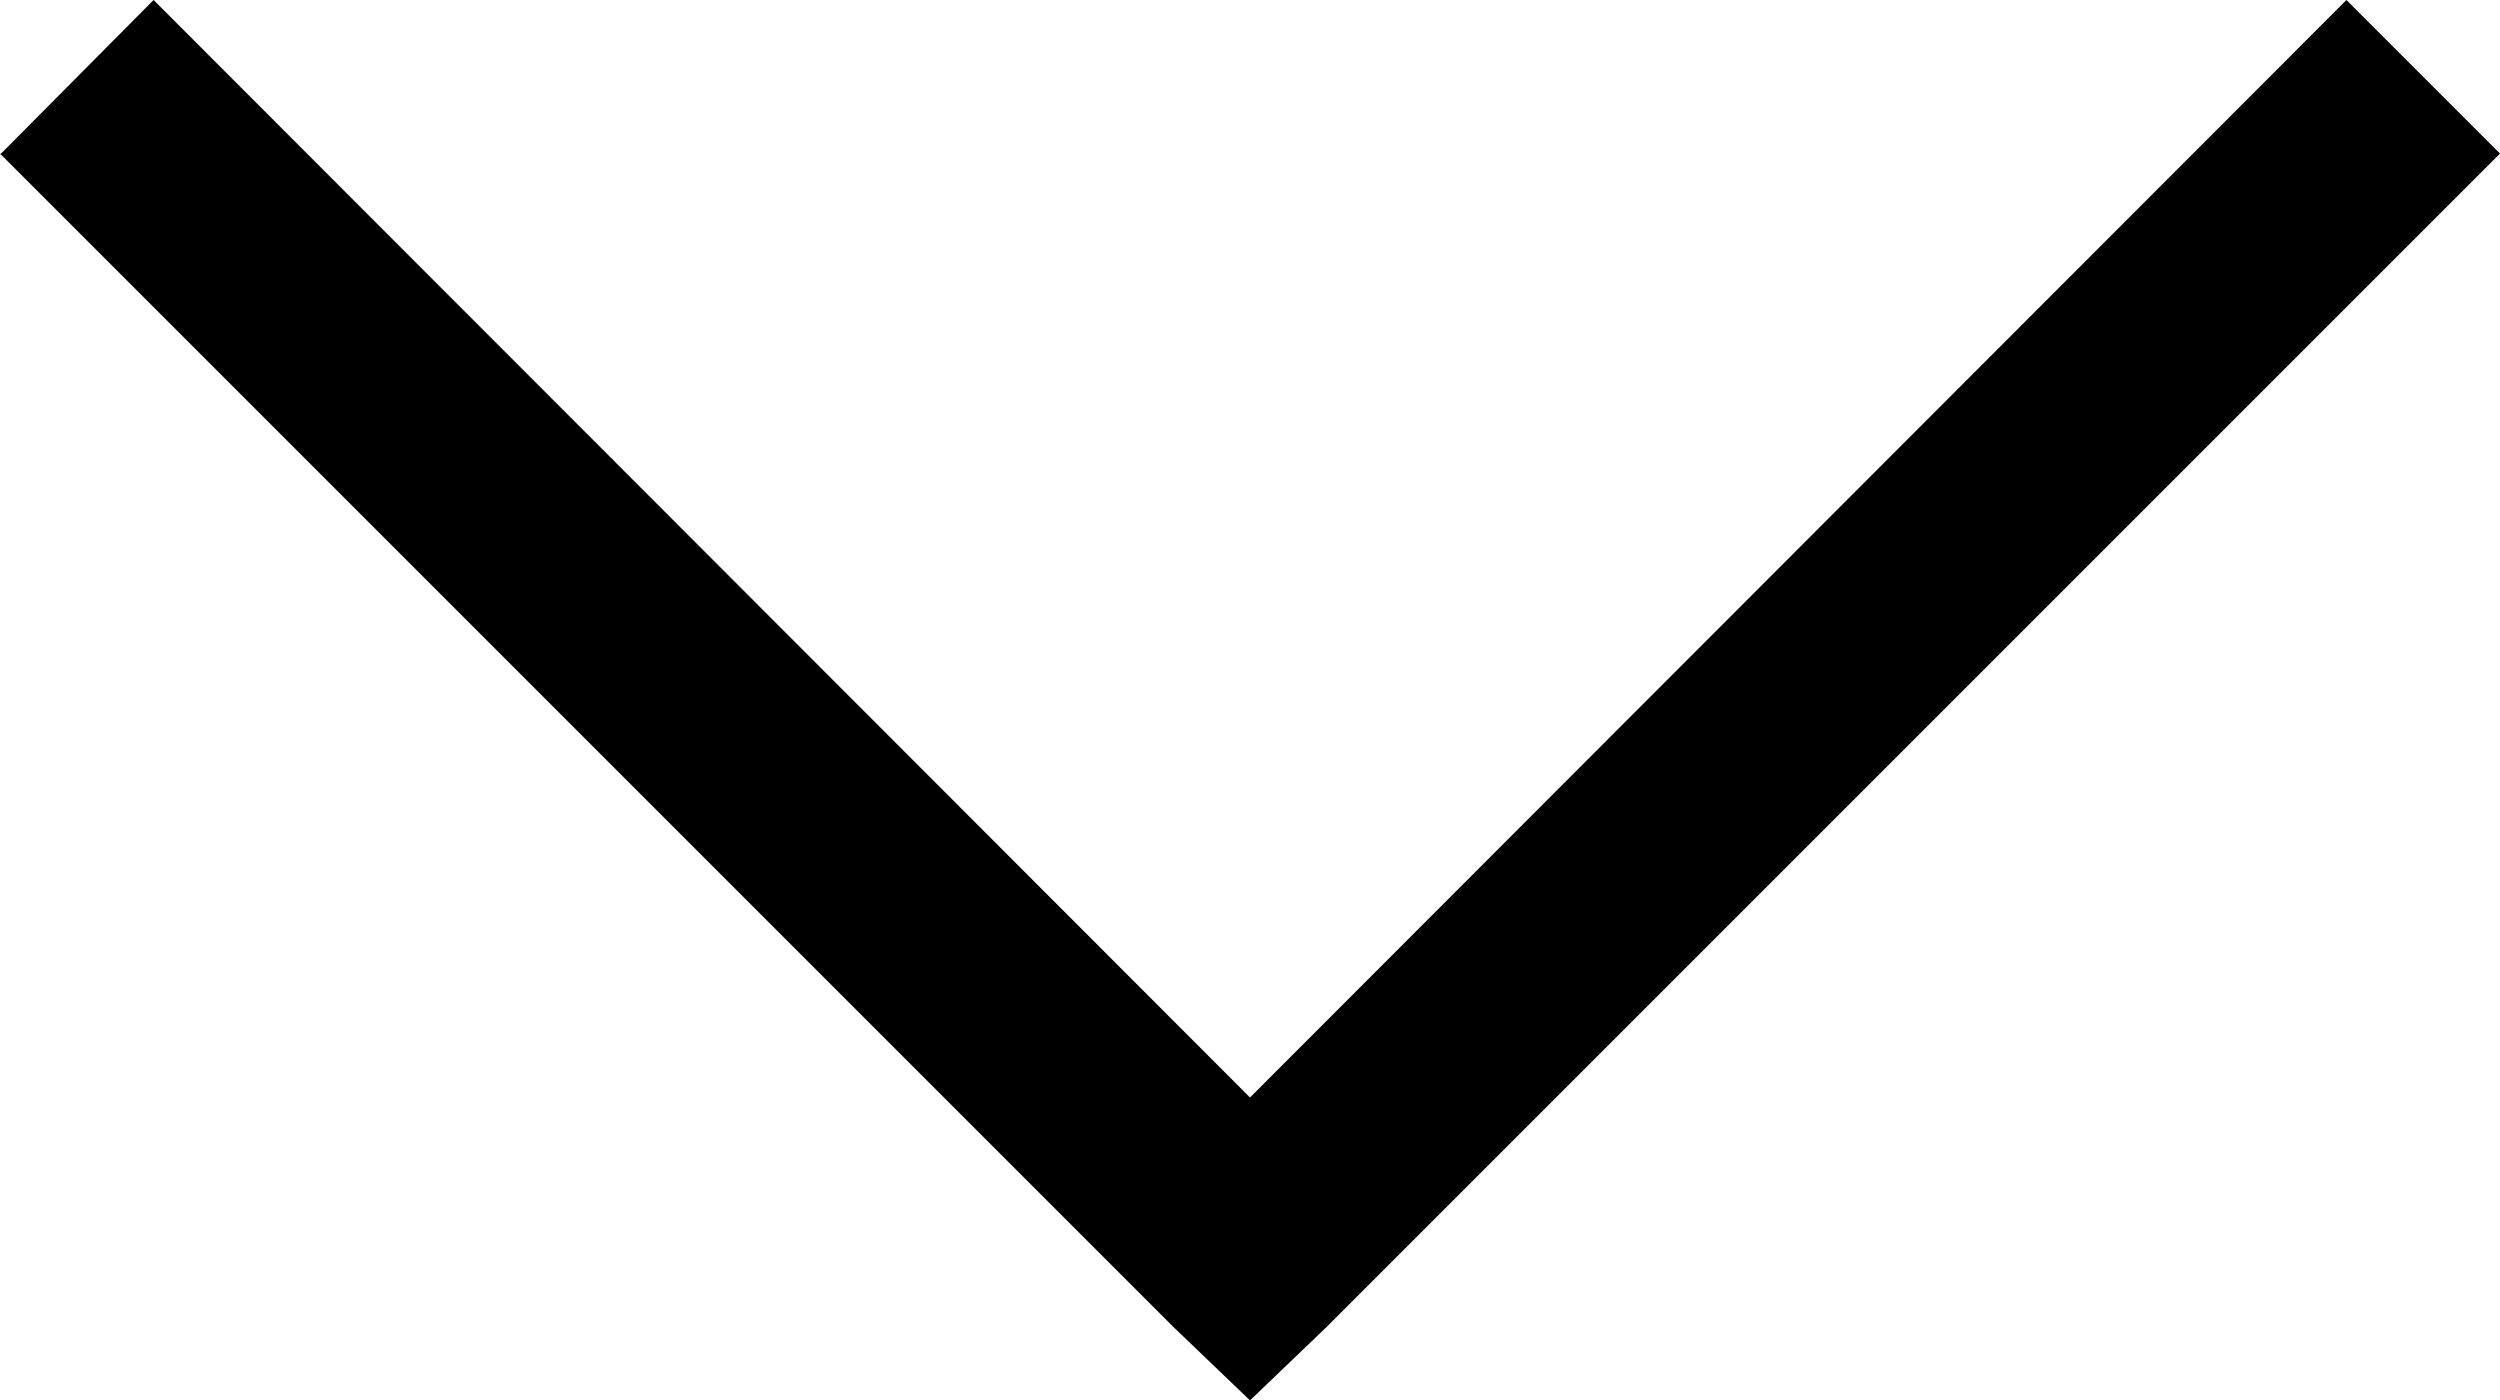 <?xml version="1.0" encoding="UTF-8"?>
<svg id="Layer_1" data-name="Layer 1" xmlns="http://www.w3.org/2000/svg" viewBox="0 0 23.44 13.13">
  <defs>
    <style>
      .cls-1 {
        fill: #000;
        stroke-width: 0px;
      }
    </style>
  </defs>
  <path class="cls-1" d="M0,1.44l11,11,.72.69.72-.69L23.44,1.44l-1.44-1.44-10.28,10.29L1.44,0,0,1.45h0Z"/>
</svg>